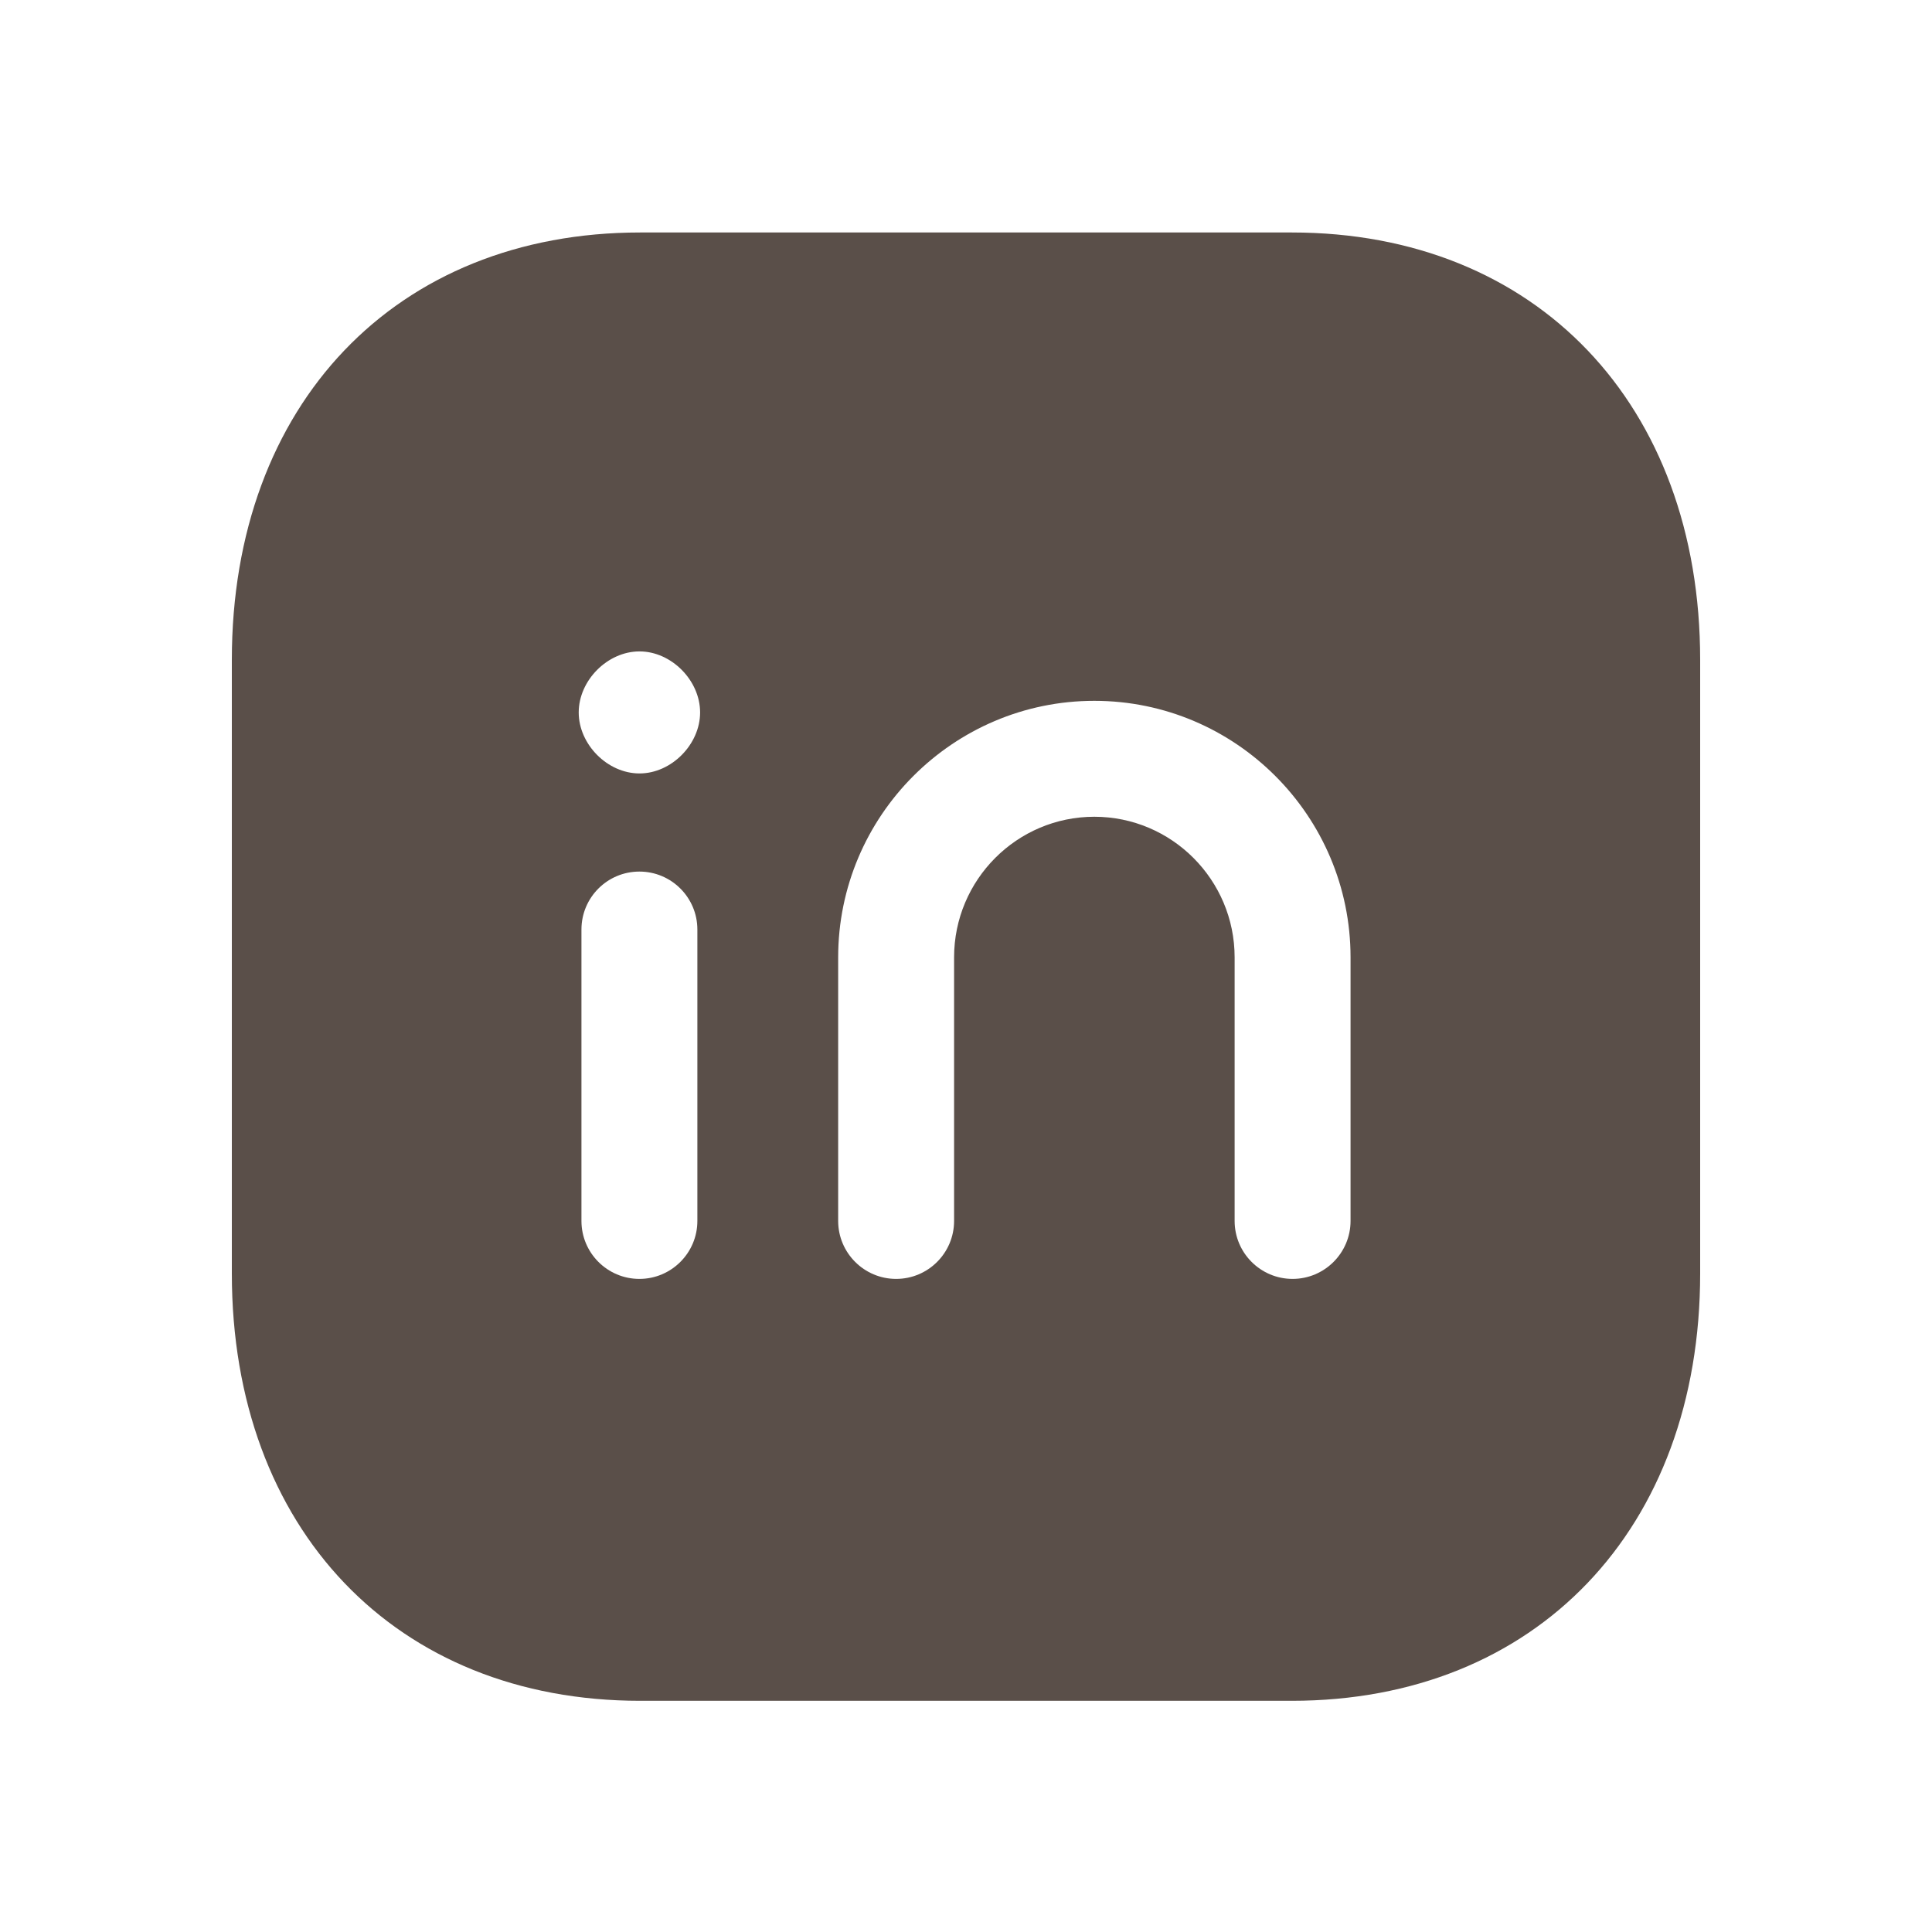 <svg width="24" height="24" viewBox="0 0 24 24" fill="none" xmlns="http://www.w3.org/2000/svg">
<g id="Component 1">
<path id="Vector" fill-rule="evenodd" clip-rule="evenodd" d="M16.777 15.167C16.777 15.564 16.454 15.887 16.057 15.887C15.659 15.887 15.337 15.564 15.337 15.167V11.893C15.337 10.929 14.555 10.146 13.594 10.146C12.633 10.146 11.852 10.929 11.852 11.893V15.167C11.852 15.564 11.53 15.887 11.132 15.887C10.735 15.887 10.412 15.564 10.412 15.167V11.893C10.412 10.136 11.84 8.706 13.594 8.706C15.349 8.706 16.777 10.136 16.777 11.893V15.167ZM7.944 9.608C7.546 9.608 7.189 9.247 7.189 8.85C7.189 8.453 7.546 8.092 7.944 8.092C8.341 8.092 8.697 8.453 8.697 8.85C8.697 9.247 8.341 9.608 7.944 9.608ZM8.663 15.167C8.663 15.564 8.34 15.887 7.943 15.887C7.545 15.887 7.223 15.564 7.223 15.167V11.547C7.223 11.149 7.545 10.827 7.943 10.827C8.34 10.827 8.663 11.149 8.663 11.547V15.167ZM16.048 2.888H7.952C4.918 2.888 2.88 5.023 2.88 8.197V15.82C2.88 18.994 4.918 21.128 7.952 21.128H16.047C19.081 21.128 21.12 18.994 21.12 15.82V8.197C21.12 5.023 19.082 2.888 16.048 2.888Z" fill="#5A4F49"/>
</g>
</svg>
